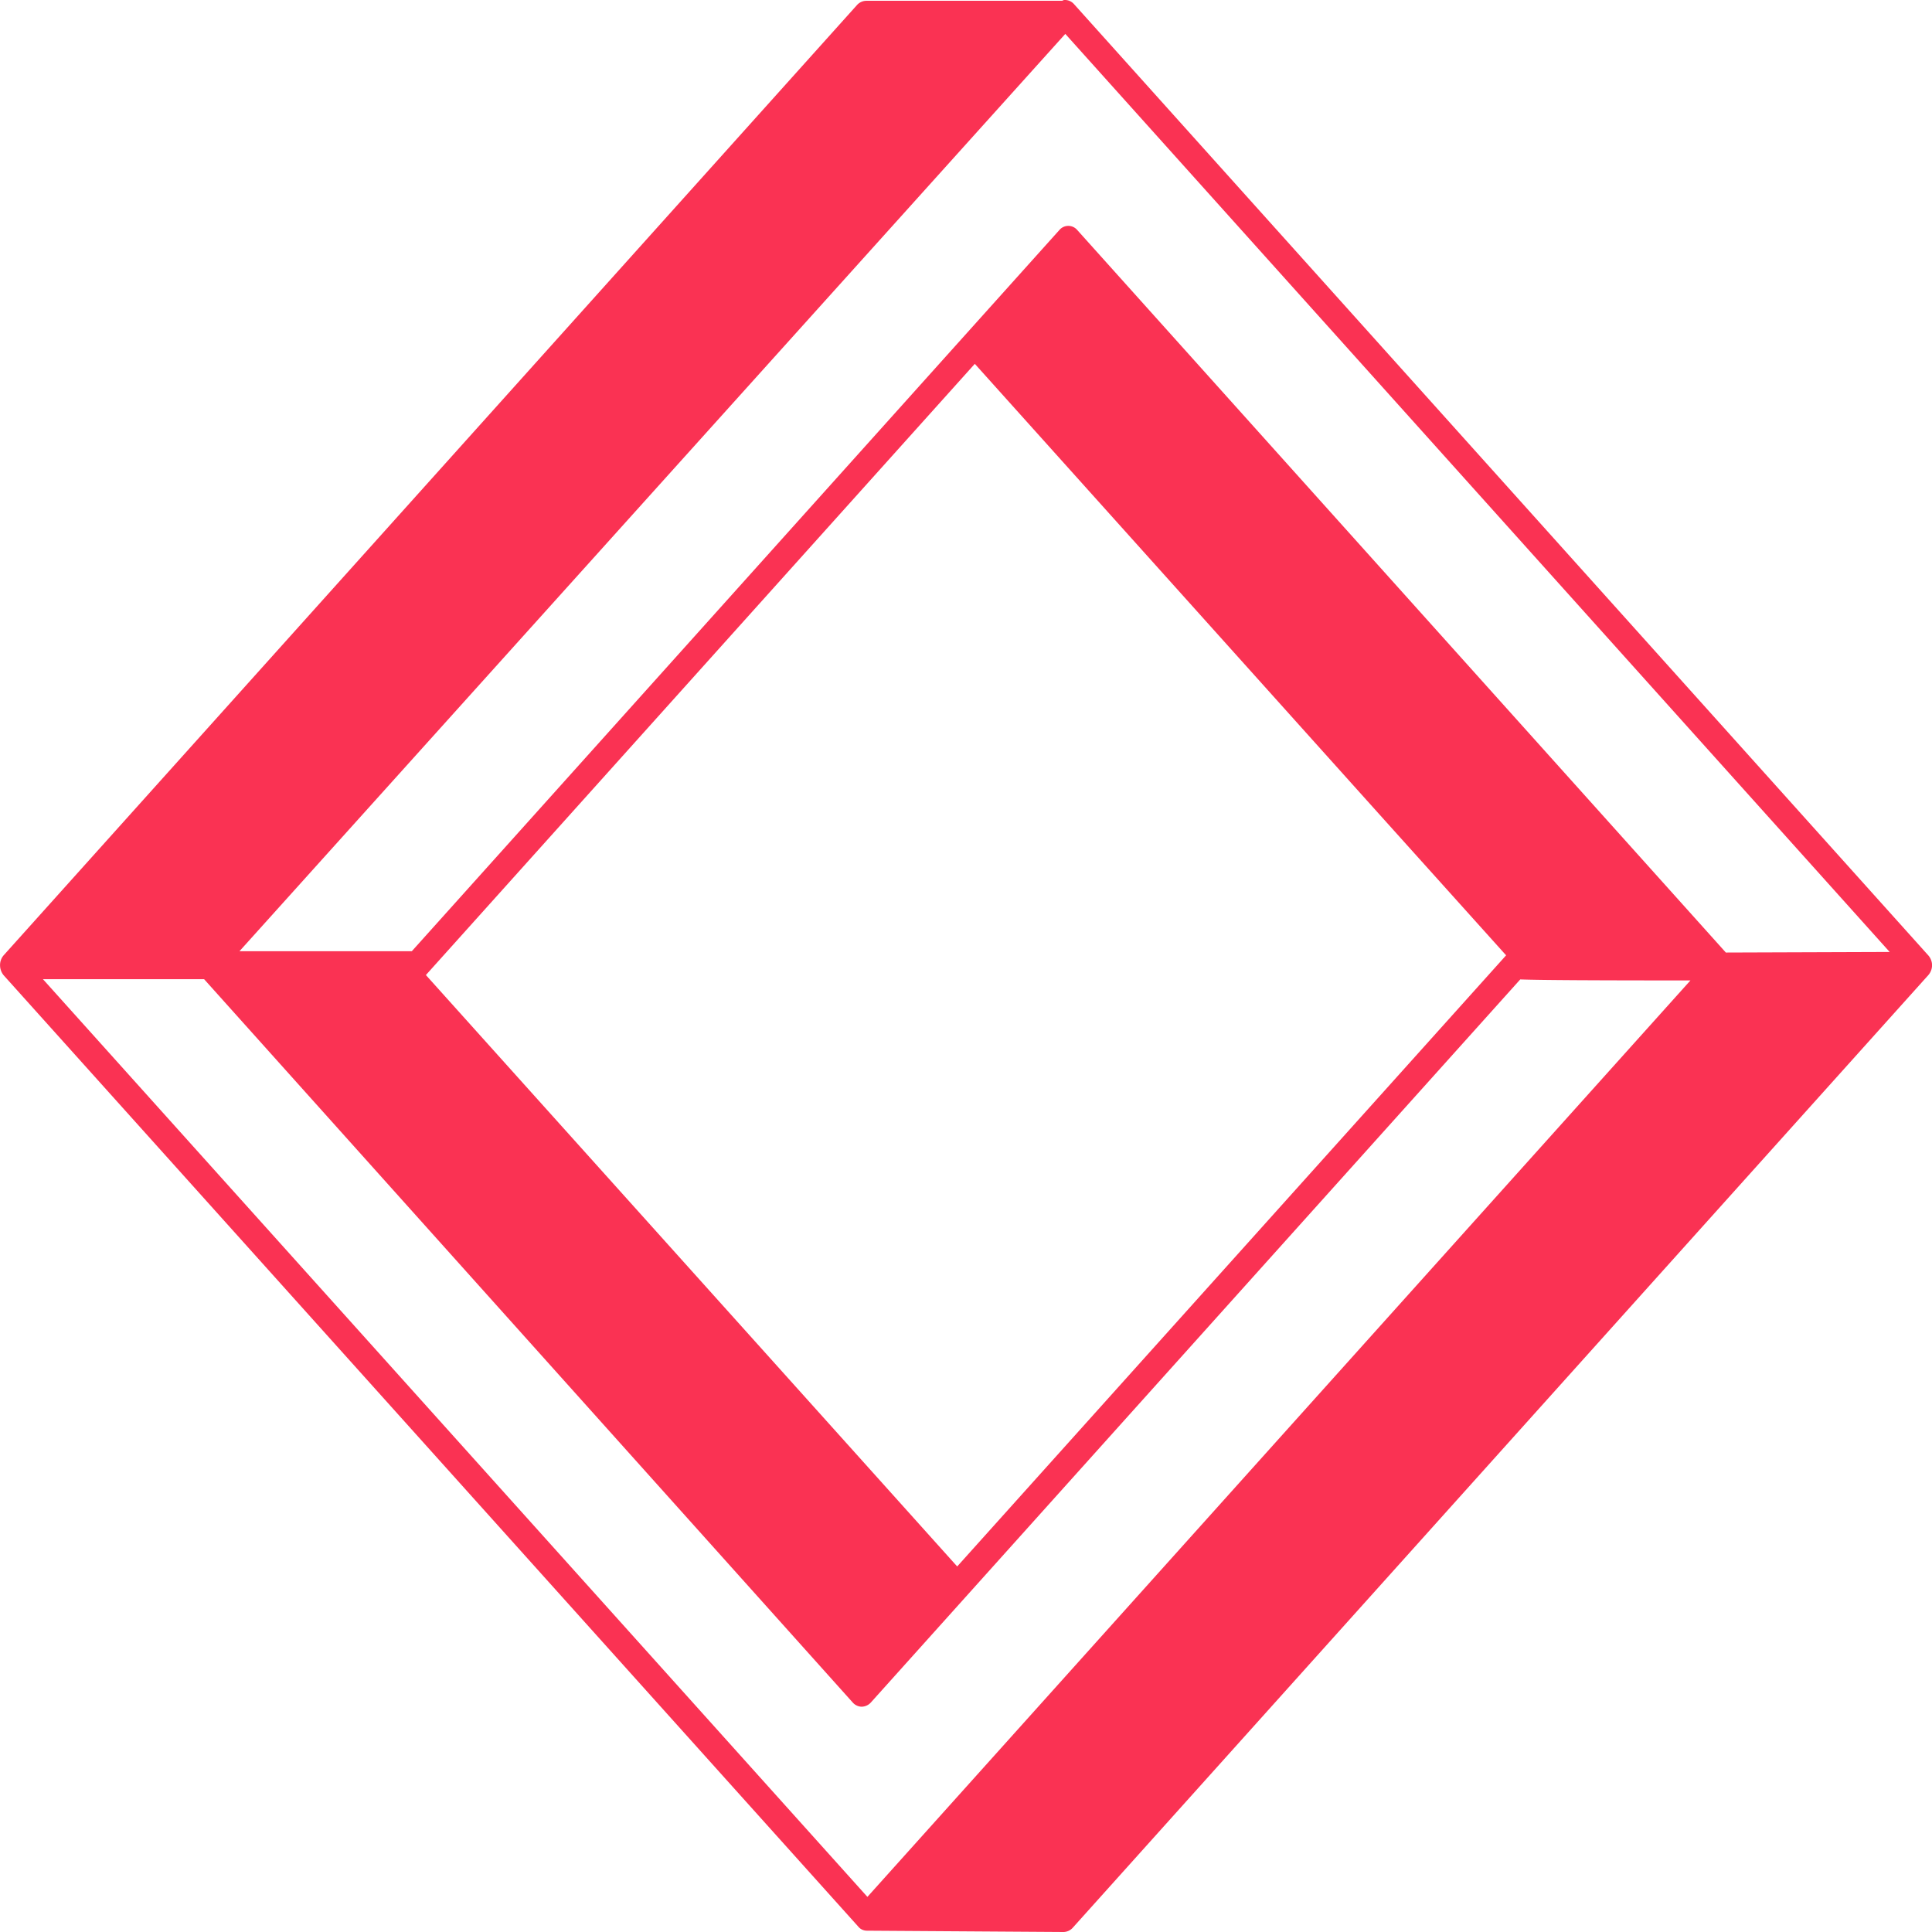 <svg xmlns="http://www.w3.org/2000/svg" fill="none" viewBox="0 0 34 34"><path fill="#fa3253" d="M33.932 16.81 18.902.074A.213.213 0 0 0 18.73 0c-.013 0-.027.01-.04.014h-3.448a.224.224 0 0 0-.158.072L.065 16.811a.262.262 0 0 0-.064.176.28.28 0 0 0 .063.176l15.04 16.742c.04.05.099.072.153.072l3.46.023a.224.224 0 0 0 .159-.072l15.057-16.765a.266.266 0 0 0 .068-.176.266.266 0 0 0-.068-.176ZM18.748.597l14.507 16.156-2.883.01L18.956 4.046a.206.206 0 0 0-.311 0L7.247 16.74H4.214L18.748.596Zm7.757 16.215-9.66 10.755-2.248-2.503-7.102-7.905 9.66-10.756 7.103 7.91 2.247 2.499Zm-25.751.42h2.838l11.416 12.731c.04.045.1.072.158.072a.224.224 0 0 0 .158-.072l11.43-12.727c.338.013 1.344.018 2.995.018L15.265 33.382.754 17.23Z"/></svg>